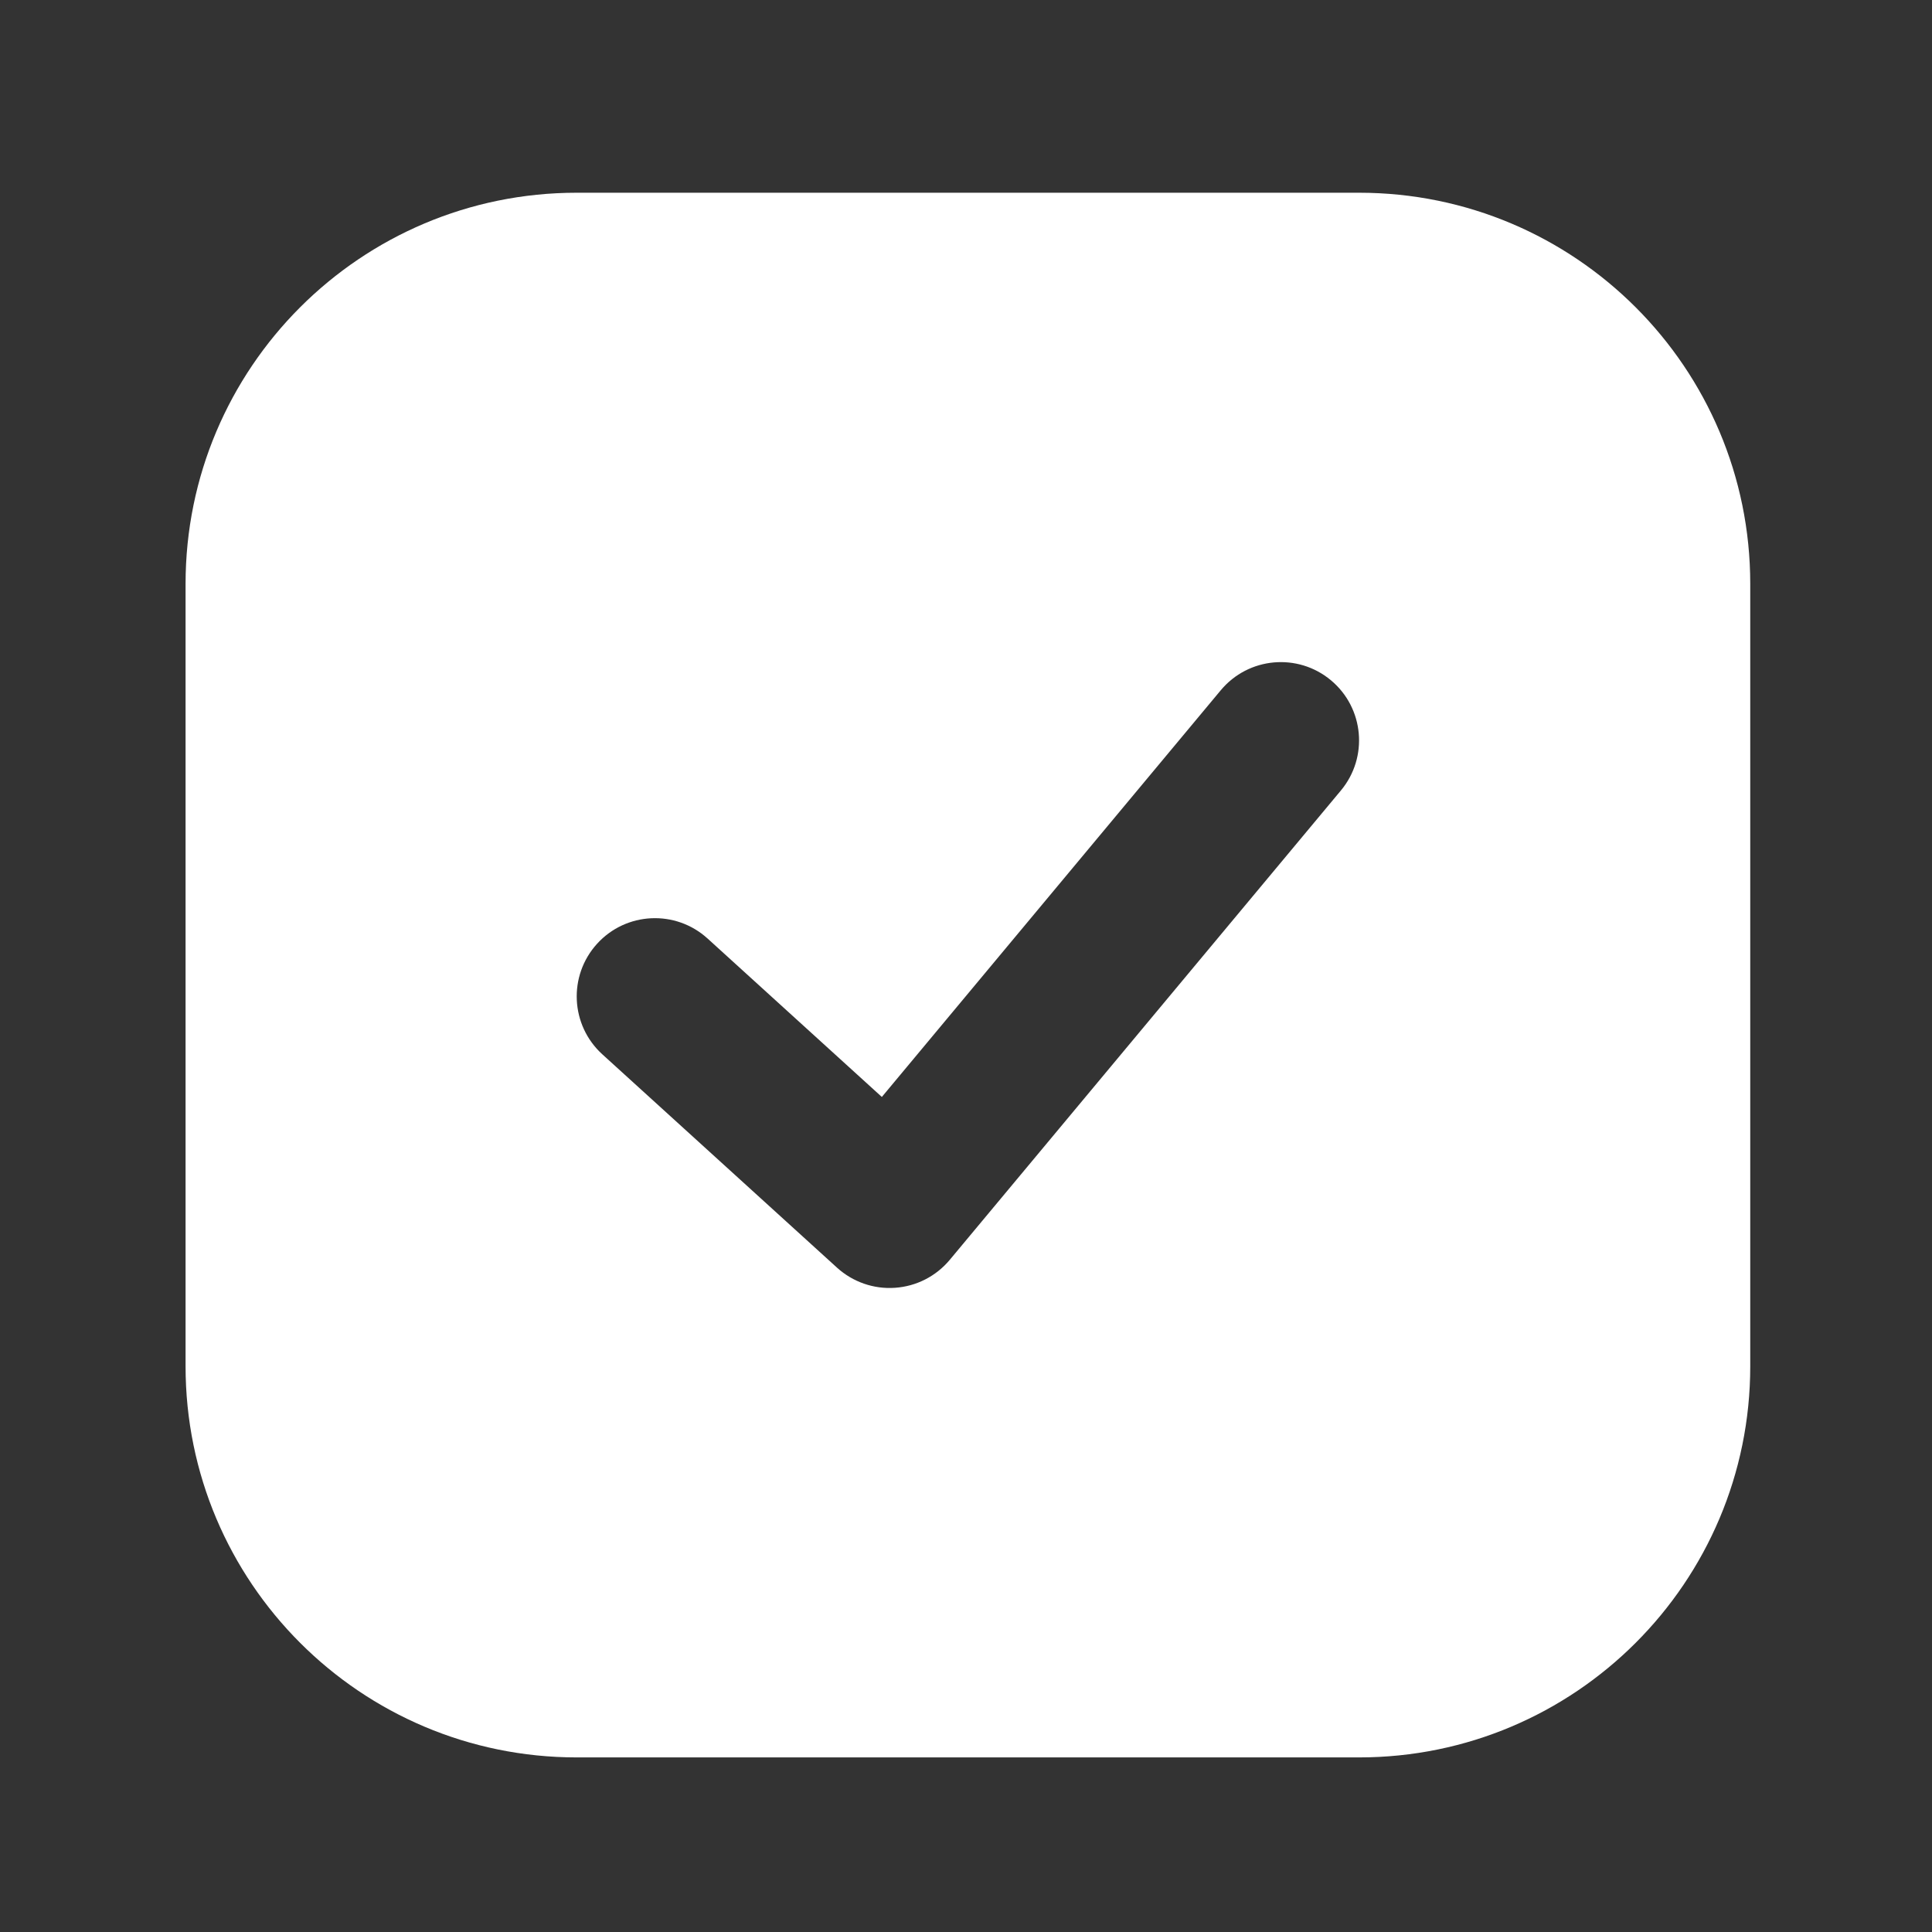 <svg width="41" height="41" viewBox="0 0 41 41" fill="none" xmlns="http://www.w3.org/2000/svg">
<rect x="0" y="0" width="41" height="41" fill="#333333" stroke="none"/>
<path fill-rule="evenodd" clip-rule="evenodd" d="M12.239 4.09C7.654 4.09 3.938 7.806 3.938 12.391V28.994C3.938 33.578 7.654 37.295 12.239 37.295H28.841C33.426 37.295 37.143 33.578 37.143 28.994V12.391C37.143 7.806 33.426 4.09 28.841 4.09H12.239ZM28.244 14.436C28.948 15.023 29.044 16.07 28.456 16.775L20.155 26.736C19.865 27.084 19.446 27.298 18.994 27.329C18.543 27.361 18.098 27.206 17.763 26.902L12.782 22.374C12.104 21.757 12.054 20.707 12.671 20.028C13.287 19.35 14.337 19.3 15.016 19.917L18.714 23.279L25.906 14.649C26.493 13.944 27.54 13.849 28.244 14.436Z" fill="white"/>
</svg>
